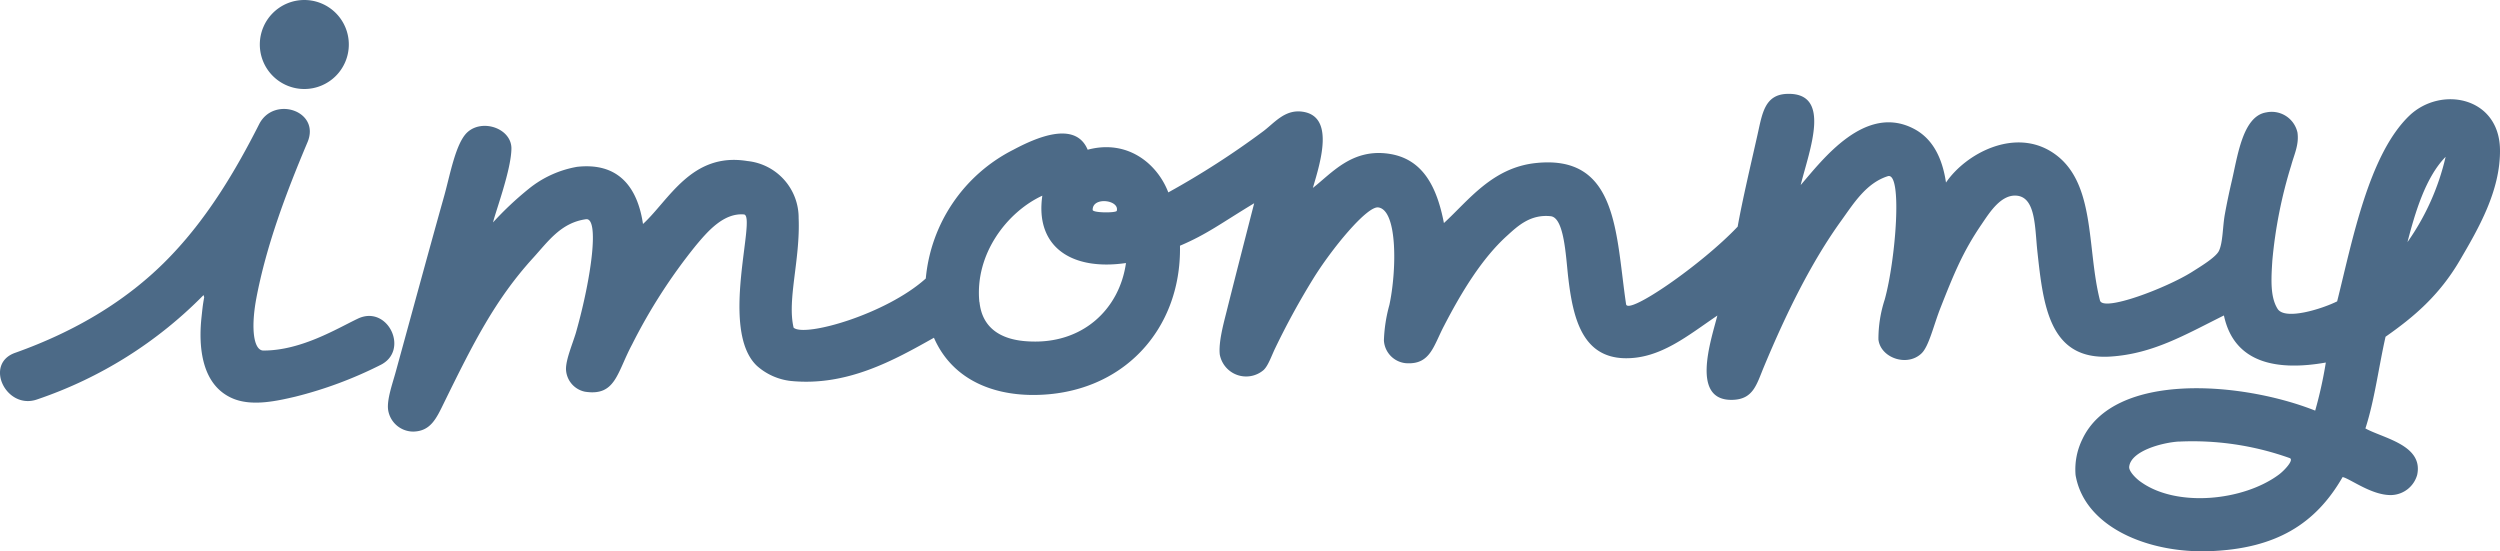 <svg style="opacity: 0.7;" xmlns="http://www.w3.org/2000/svg" xmlns:xlink="http://www.w3.org/1999/xlink" width="386.609" height="85.257" viewBox="0 0 386.609 85.257"> <g id="Group_2" data-name="Group 2" transform="translate(0 0)"> <g id="Group_1" data-name="Group 1"> <path id="Path_1" data-name="Path 1" d="M278.478,28.6c3.319-3.825,10.006-12.78,17.657-8.595,2.7,1.489,4.224,4.331,4.8,8.225,3.038-4.468,10.572-8.527,16.489-4.643,6.745,4.419,5.227,14.688,7.33,22.9.564,1.752,10.258-1.947,14.2-4.419,1.168-.749,3.71-2.248,4.2-3.29.622-1.343.554-3.767.914-5.694.3-1.655.673-3.426,1.041-5,.925-3.893,1.684-10.152,5.383-10.707a4.078,4.078,0,0,1,4.8,3.134c.254,1.869-.487,3.3-.973,5.071A71.074,71.074,0,0,0,351.4,40.335c-.185,2.862-.332,5.607.817,7.427s6.873,0,9.209-1.158c2.355-9.383,4.866-22.679,11.173-28.724,4.867-4.633,13.87-2.92,14.008,5.217.1,6.414-3.418,12.381-6.162,17.083-3.231,5.548-7.221,8.877-11.534,11.894-1.071,4.731-1.694,9.8-3.114,14.182,2.745,1.518,8.974,2.56,8.01,7.154a4.273,4.273,0,0,1-3.912,3.144c-3.017.127-6.377-2.482-7.622-2.784-4.2,7.31-10.376,11.087-20.567,11.466-9.461.35-19.36-3.7-20.733-11.778a10.585,10.585,0,0,1,1.043-5.519C326.96,57.4,346.729,59.023,358.03,63.5a65.632,65.632,0,0,0,1.644-7.436c-7.388,1.3-14.162.224-15.759-7.281-6.063,3.017-10.98,5.928-17.52,6.356-9.452.623-10.416-7.787-11.331-16.3-.388-3.592-.242-8.176-3.065-8.566-2.521-.341-4.352,2.638-5.569,4.429-2.862,4.2-4.215,7.5-6.336,12.878-1.072,2.716-1.781,5.928-2.921,7.047-2.219,2.171-6.376.72-6.686-2.141a19.626,19.626,0,0,1,.973-6.161c1.694-6.113,2.783-19.788.476-19.078-3.3,1.051-5.2,4.088-7.153,6.814-4.672,6.453-8.576,14.435-12,22.65-1.129,2.706-1.627,4.993-4.761,5.12-6.638.273-3.475-9.033-2.443-13.033-4.545,3.066-8.828,6.706-14.317,6.6-6.668-.136-8.04-6.4-8.76-12.6-.37-3.329-.623-9.15-2.706-9.364-3.163-.331-5.139,1.567-6.736,3.017-3.893,3.514-7.076,8.76-9.8,14.036-1.558,3-2.084,5.772-5.509,5.694a3.747,3.747,0,0,1-3.738-3.533,23.349,23.349,0,0,1,.847-5.49c1.129-5.256,1.295-14.6-1.684-15.077-1.724-.331-7.32,6.473-10.191,11.174a117.319,117.319,0,0,0-5.84,10.707c-.545,1.149-1.061,2.667-1.772,3.29a4.146,4.146,0,0,1-6.745-2.449c-.185-1.781.477-4.351.973-6.3,1.441-5.772,2.92-11.476,4.351-17.073-5.052,3.047-7.261,4.779-11.476,6.57.253,13.024-8.965,23.059-22.679,23.078-6.814,0-12.712-2.735-15.369-8.848-6.132,3.446-13.452,7.573-22.2,6.677a9.466,9.466,0,0,1-5.169-2.326c-5.908-5.568,0-23.215-2.015-23.419-3.163-.263-5.655,2.667-7.485,4.867a85,85,0,0,0-9.812,15.243c-2.346,4.37-2.54,8.05-7.3,7.3a3.671,3.671,0,0,1-2.92-3.524c0-1.48.973-3.757,1.528-5.568,2.453-8.653,3.65-17.871,1.557-17.579-3.893.555-5.84,3.436-8.205,6.025-5.9,6.492-9.276,13.267-13.755,22.387-1.177,2.414-2.063,4.37-4.739,4.429a3.94,3.94,0,0,1-3.893-3.368c-.214-1.616.7-4.1,1.207-5.976,2.5-9.081,4.8-17.6,7.466-27.1.886-3.144,1.761-8.167,3.582-9.841,2.317-2.122,6.745-.623,6.814,2.433,0,3.3-2.443,9.782-2.842,11.5A50.052,50.052,0,0,1,81.768,29.2a16.309,16.309,0,0,1,7.466-3.4c6.424-.72,9.354,3.163,10.2,8.838,4.02-3.679,7.514-11.155,16.148-9.734a8.819,8.819,0,0,1,7.923,8.838c.263,6.444-1.8,12.6-.779,16.927,1.674,1.518,14.26-2.044,20.441-7.6a24.849,24.849,0,0,1,13.549-19.915c3.339-1.781,9.558-4.614,11.486,0,6.21-1.664,10.8,2.219,12.469,6.6a129.082,129.082,0,0,0,14.6-9.393c1.752-1.285,3.348-3.436,6.054-3.1,5.11.623,2.92,7.69,1.7,11.8,2.92-2.268,6.045-6.142,11.8-5.276,5.13.779,7.359,4.964,8.468,10.707,3.816-3.494,7.495-8.6,14.279-9.286,12.654-1.3,12.274,10.921,13.89,21.833.273,1.772,11.739-6.152,17.258-11.992.7-3.971,2.1-9.9,3.076-14.25.72-3.212,1.089-6.152,4.535-6.278,7.048-.263,3.455,8.76,2.142,14.065M372.3,37.44a37.522,37.522,0,0,0,5.9-13.189c-3.105,3.163-4.721,8.634-5.9,13.189M151.474,46.721c.438,4.2,3.553,5.84,7.436,6.064,8.468.555,14.211-4.964,15.214-12.109-8.41,1.226-14.075-2.492-12.936-10.415-5.4,2.492-10.483,8.994-9.734,16.46m17.521-14.279c-.078.5,3.67.506,3.728.156.438-1.684-3.747-2.219-3.728-.156M336.948,68.281c-2.551.156-7.408,1.441-7.681,3.893-.087.749,1.189,1.947,1.82,2.365,5.559,3.971,15.847,2.92,21.317-1.139.837-.613,2.453-2.336,1.656-2.57a44.656,44.656,0,0,0-17.112-2.54" fill="#002b54"></path> <path id="Path_2" data-name="Path 2" d="M31.576,45.972c-.235,1.295-.263,1.7-.42,3.144-.477,4.516,0,10.4,4.779,12.479,2.978,1.295,6.815.428,9.734-.253a63.044,63.044,0,0,0,13.1-4.867c4.642-2.2,1.236-9.412-3.427-7.2-3.251,1.548-8.76,4.935-14.6,4.935-1.528,0-1.947-3.387-1.139-7.884,1.549-8.313,4.662-16.547,7.952-24.334,2.044-4.867-5.227-7.242-7.485-2.774-3.631,7.174-7.845,14.2-13.393,20.071-6.716,7.144-15.145,12-24.334,15.272-4.866,1.713-1.382,8.906,3.418,7.2a65.537,65.537,0,0,0,25.717-16.13Z" fill="#002b54"></path> <path id="Path_3" data-name="Path 3" d="M53.943,6.882A6.882,6.882,0,1,1,47.061,0h0a6.882,6.882,0,0,1,6.882,6.882" fill="#002b54"></path> </g> </g> </svg>